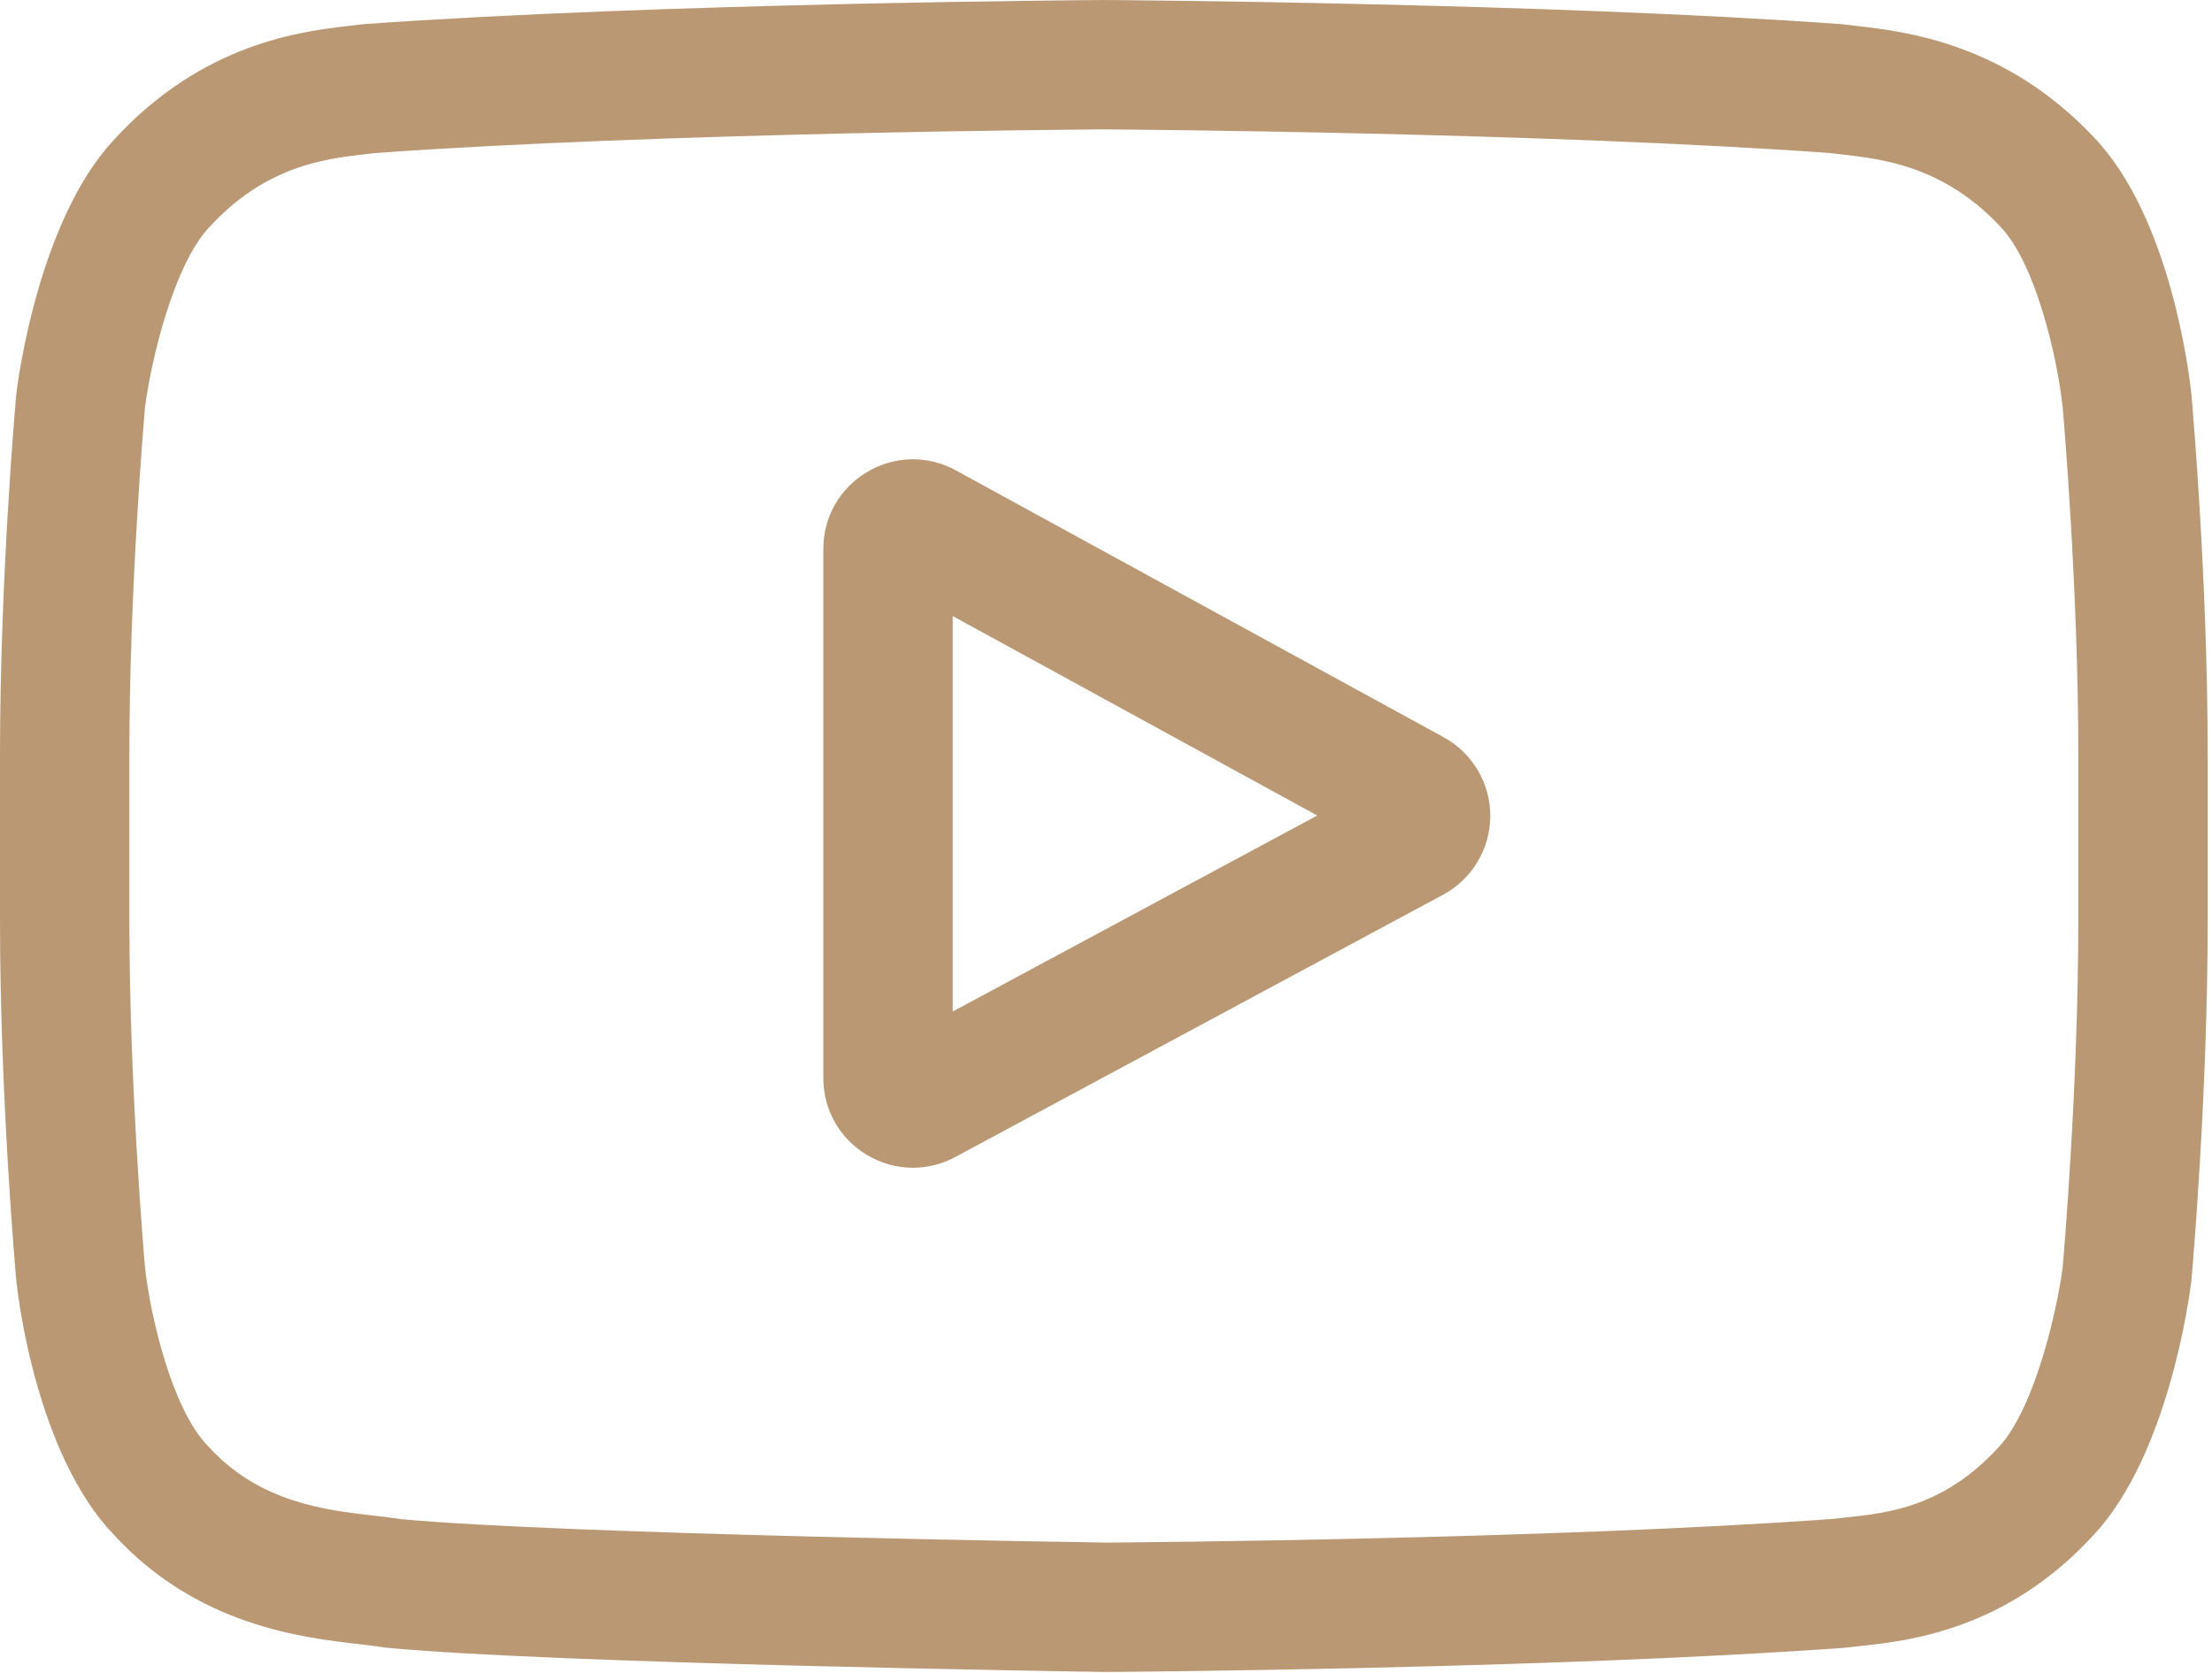 <?xml version="1.0" encoding="UTF-8"?> <svg xmlns="http://www.w3.org/2000/svg" width="513" height="388" viewBox="0 0 513 388" fill="none"> <path d="M334.809 170.992L221.695 109.102C215.191 105.543 207.504 105.676 201.129 109.453C194.75 113.234 190.945 119.914 190.945 127.328V250.047C190.945 257.426 194.727 264.094 201.062 267.879C204.371 269.856 208.039 270.848 211.715 270.848C215.082 270.848 218.457 270.016 221.562 268.344L334.68 207.52C341.395 203.906 345.586 196.926 345.617 189.297C345.645 181.668 341.504 174.656 334.809 170.992V170.992ZM220.949 234.609V142.891L305.488 189.149L220.949 234.609Z" fill="#BA9873"></path> <path d="M508.232 91.527L508.209 91.293C507.775 87.171 503.459 50.515 485.639 31.871C465.041 9.941 441.69 7.277 430.459 6C429.53 5.895 428.678 5.797 427.916 5.695L427.022 5.602C359.335 0.68 257.112 0.008 256.089 0.004L255.999 0L255.909 0.004C254.886 0.008 152.663 0.68 84.367 5.602L83.465 5.695C82.738 5.793 81.937 5.883 81.066 5.984C69.965 7.266 46.863 9.934 26.207 32.656C9.234 51.101 4.328 86.972 3.824 91.004L3.766 91.527C3.613 93.242 0 134.066 0 175.05V213.362C0 254.347 3.613 295.171 3.766 296.889L3.793 297.147C4.227 301.202 8.539 337.186 26.277 355.838C45.644 377.034 70.132 379.838 83.304 381.346C85.386 381.584 87.179 381.788 88.402 382.002L89.586 382.166C128.667 385.885 251.202 387.717 256.397 387.791L256.554 387.795L256.71 387.791C257.733 387.788 359.952 387.116 427.639 382.194L428.533 382.1C429.389 381.987 430.35 381.885 431.405 381.776C442.444 380.604 465.42 378.17 485.791 355.756C502.764 337.307 507.674 301.436 508.174 297.409L508.232 296.886C508.385 295.167 512.002 254.347 512.002 213.362V175.05C511.998 134.066 508.385 93.246 508.232 91.527V91.527ZM481.994 213.362C481.994 251.296 478.682 290.362 478.369 293.948C477.096 303.827 471.92 326.522 463.651 335.51C450.901 349.538 437.803 350.928 428.241 351.94C427.084 352.061 426.014 352.178 425.045 352.299C359.577 357.034 261.214 357.76 256.683 357.788C251.601 357.713 130.859 355.866 92.968 352.346C91.027 352.03 88.929 351.788 86.718 351.538C75.504 350.253 60.152 348.495 48.347 335.51L48.07 335.214C39.945 326.749 34.918 305.526 33.641 294.065C33.402 291.354 30.004 251.827 30.004 213.362V175.05C30.004 137.16 33.309 98.136 33.629 94.476C35.148 82.84 40.422 61.519 48.347 52.902C61.488 38.449 75.344 36.847 84.507 35.789C85.382 35.687 86.199 35.594 86.953 35.496C153.374 30.738 252.444 30.031 255.999 30.004C259.554 30.027 358.588 30.738 424.42 35.496C425.229 35.597 426.112 35.699 427.061 35.809C436.487 36.883 450.733 38.508 463.807 52.453L463.928 52.582C472.053 61.047 477.08 82.64 478.357 94.332C478.584 96.89 481.994 136.503 481.994 175.05V213.362Z" fill="#BA9873"></path> </svg> 
